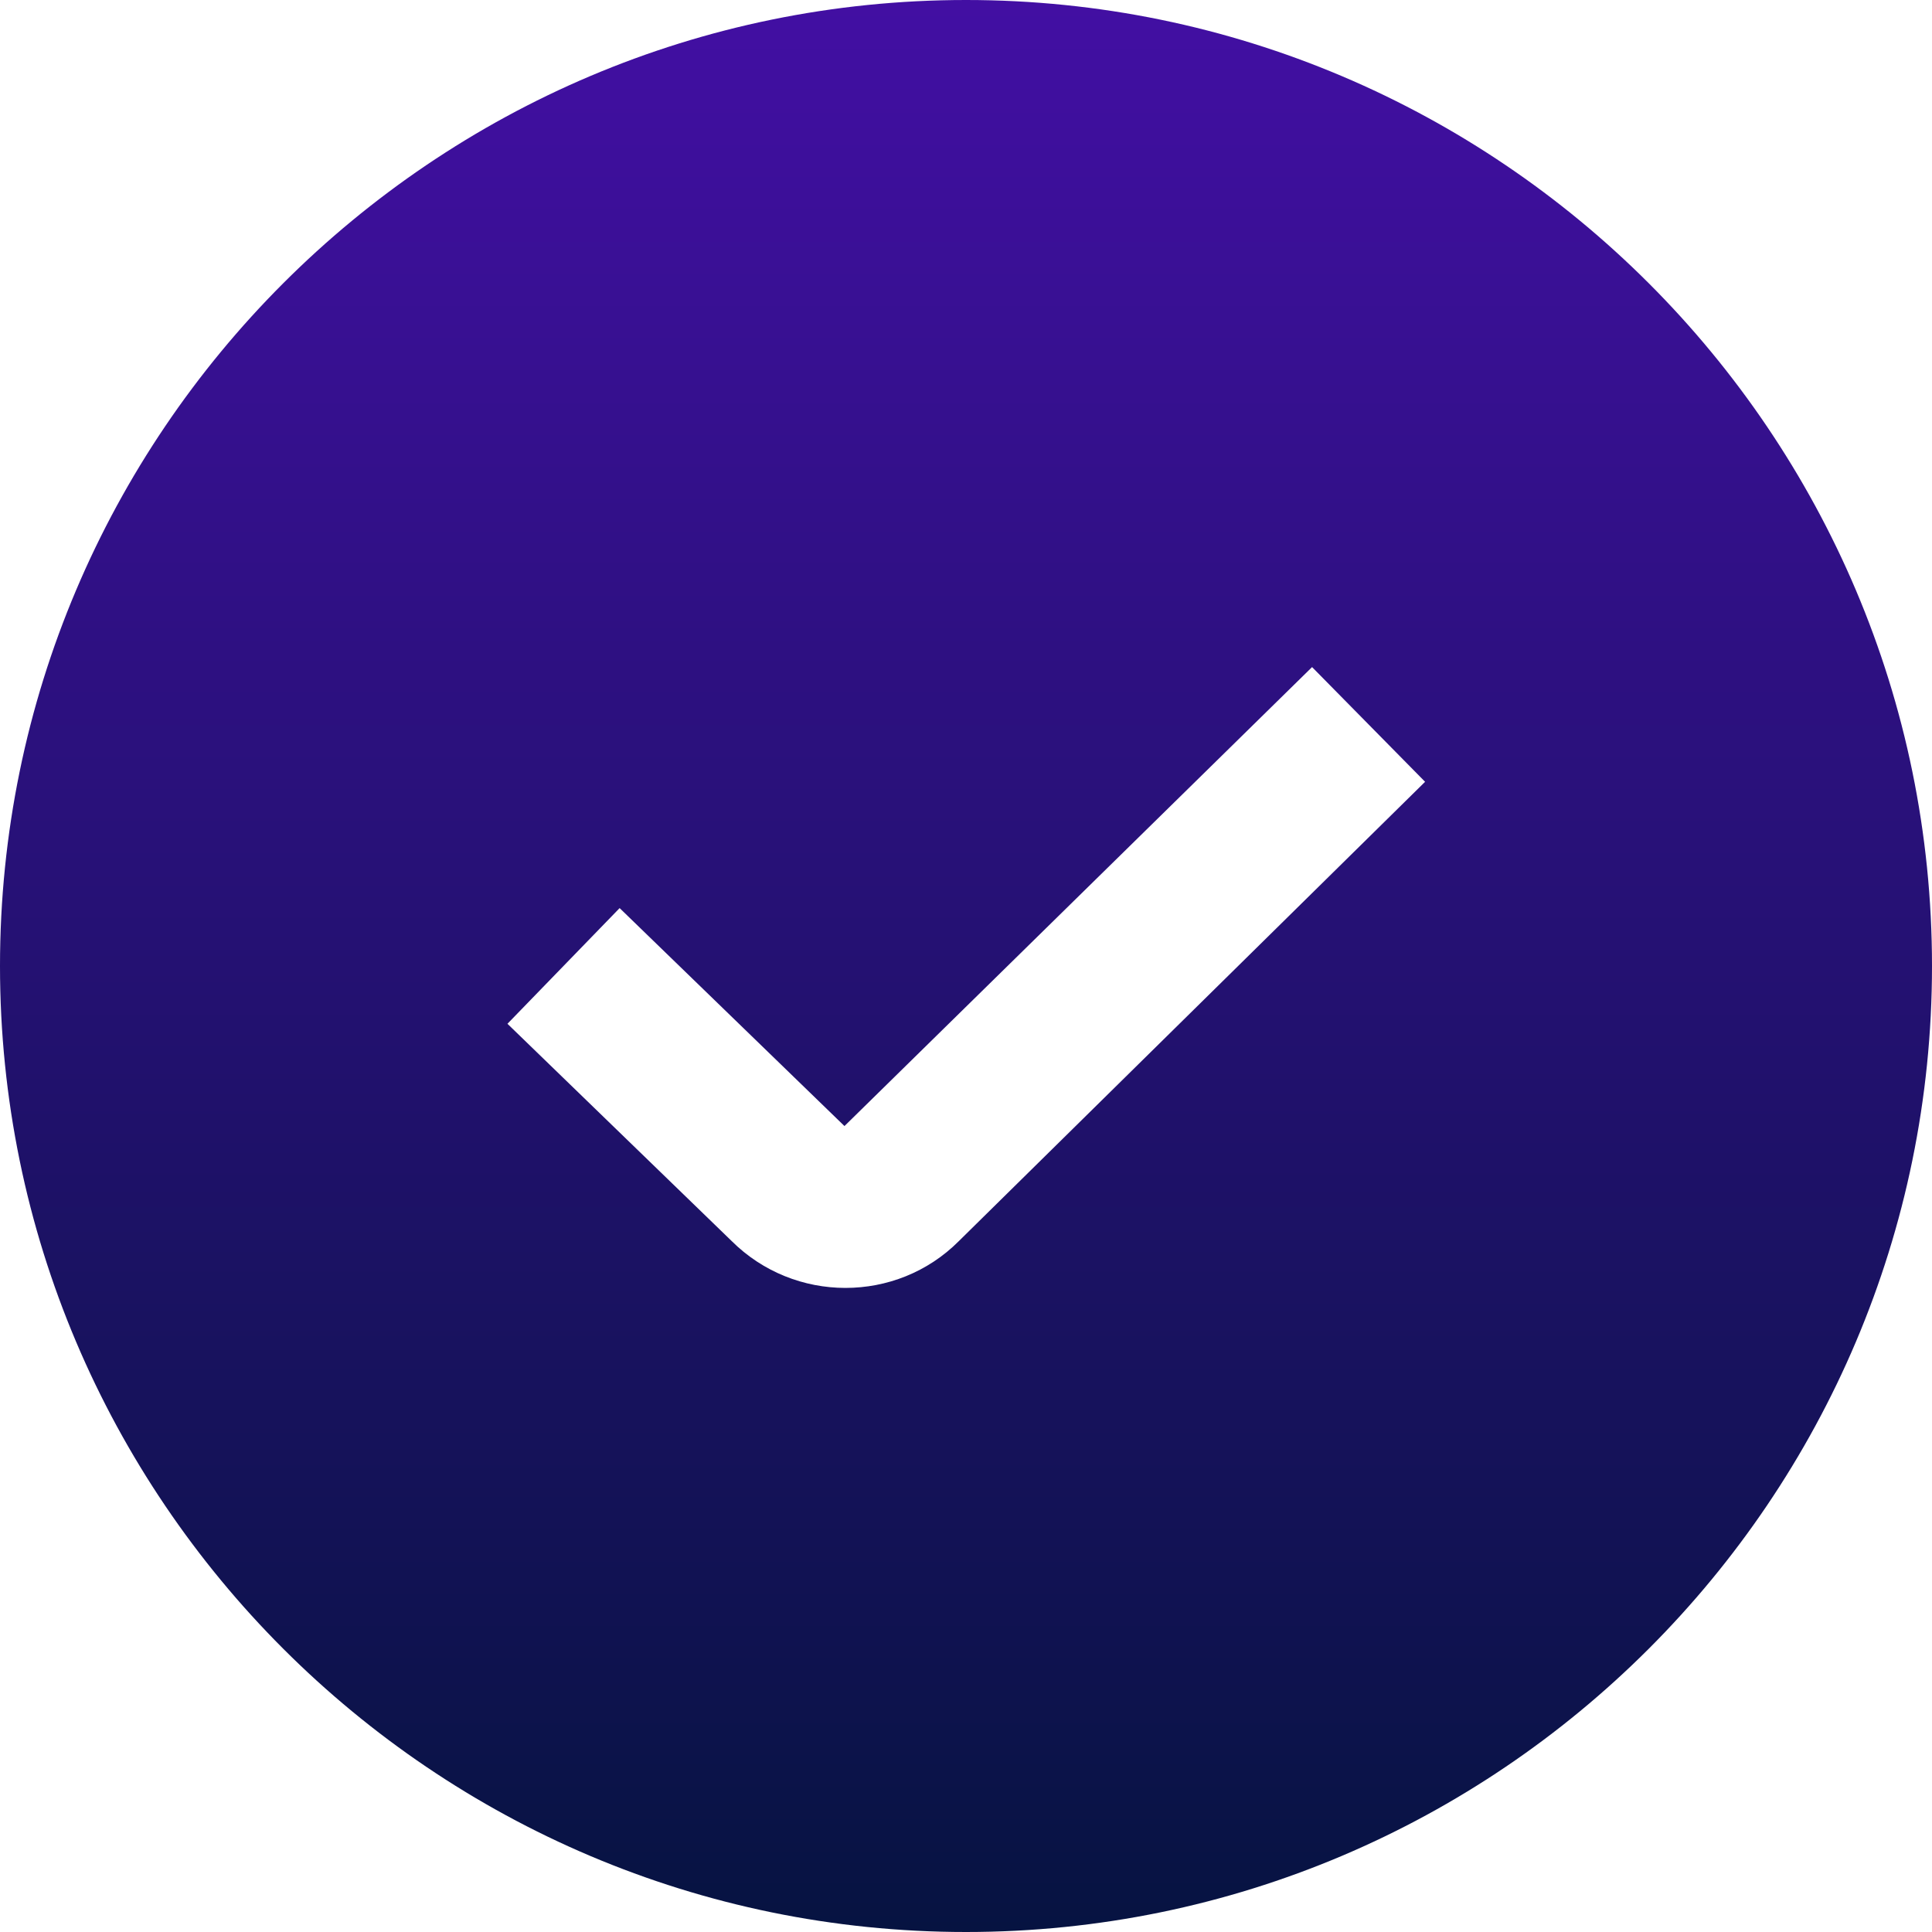 <?xml version="1.0" encoding="UTF-8" standalone="no"?><svg width="32" height="32" viewBox="0 0 32 32" fill="none" xmlns="http://www.w3.org/2000/svg">
<path d="M16 0C7.177 0 0 7.177 0 16C0 24.823 7.177 32 16 32C24.823 32 32 24.823 32 16C32 7.177 24.823 0 16 0ZM15.879 20.559C15.363 21.075 14.684 21.332 14.003 21.332C13.321 21.332 12.636 21.072 12.115 20.552L8.405 16.957L10.263 15.041L13.987 18.651L21.732 11.049L23.604 12.949L15.879 20.559Z" fill="url(#paint0_linear_81_86)"/>
<defs>
<linearGradient id="paint0_linear_81_86" x1="16" y1="0" x2="16" y2="32" gradientUnits="userSpaceOnUse">
<stop stop-color="#420FA3"/>
<stop offset="1" stop-color="#061341"/>
</linearGradient>
</defs>
</svg>
